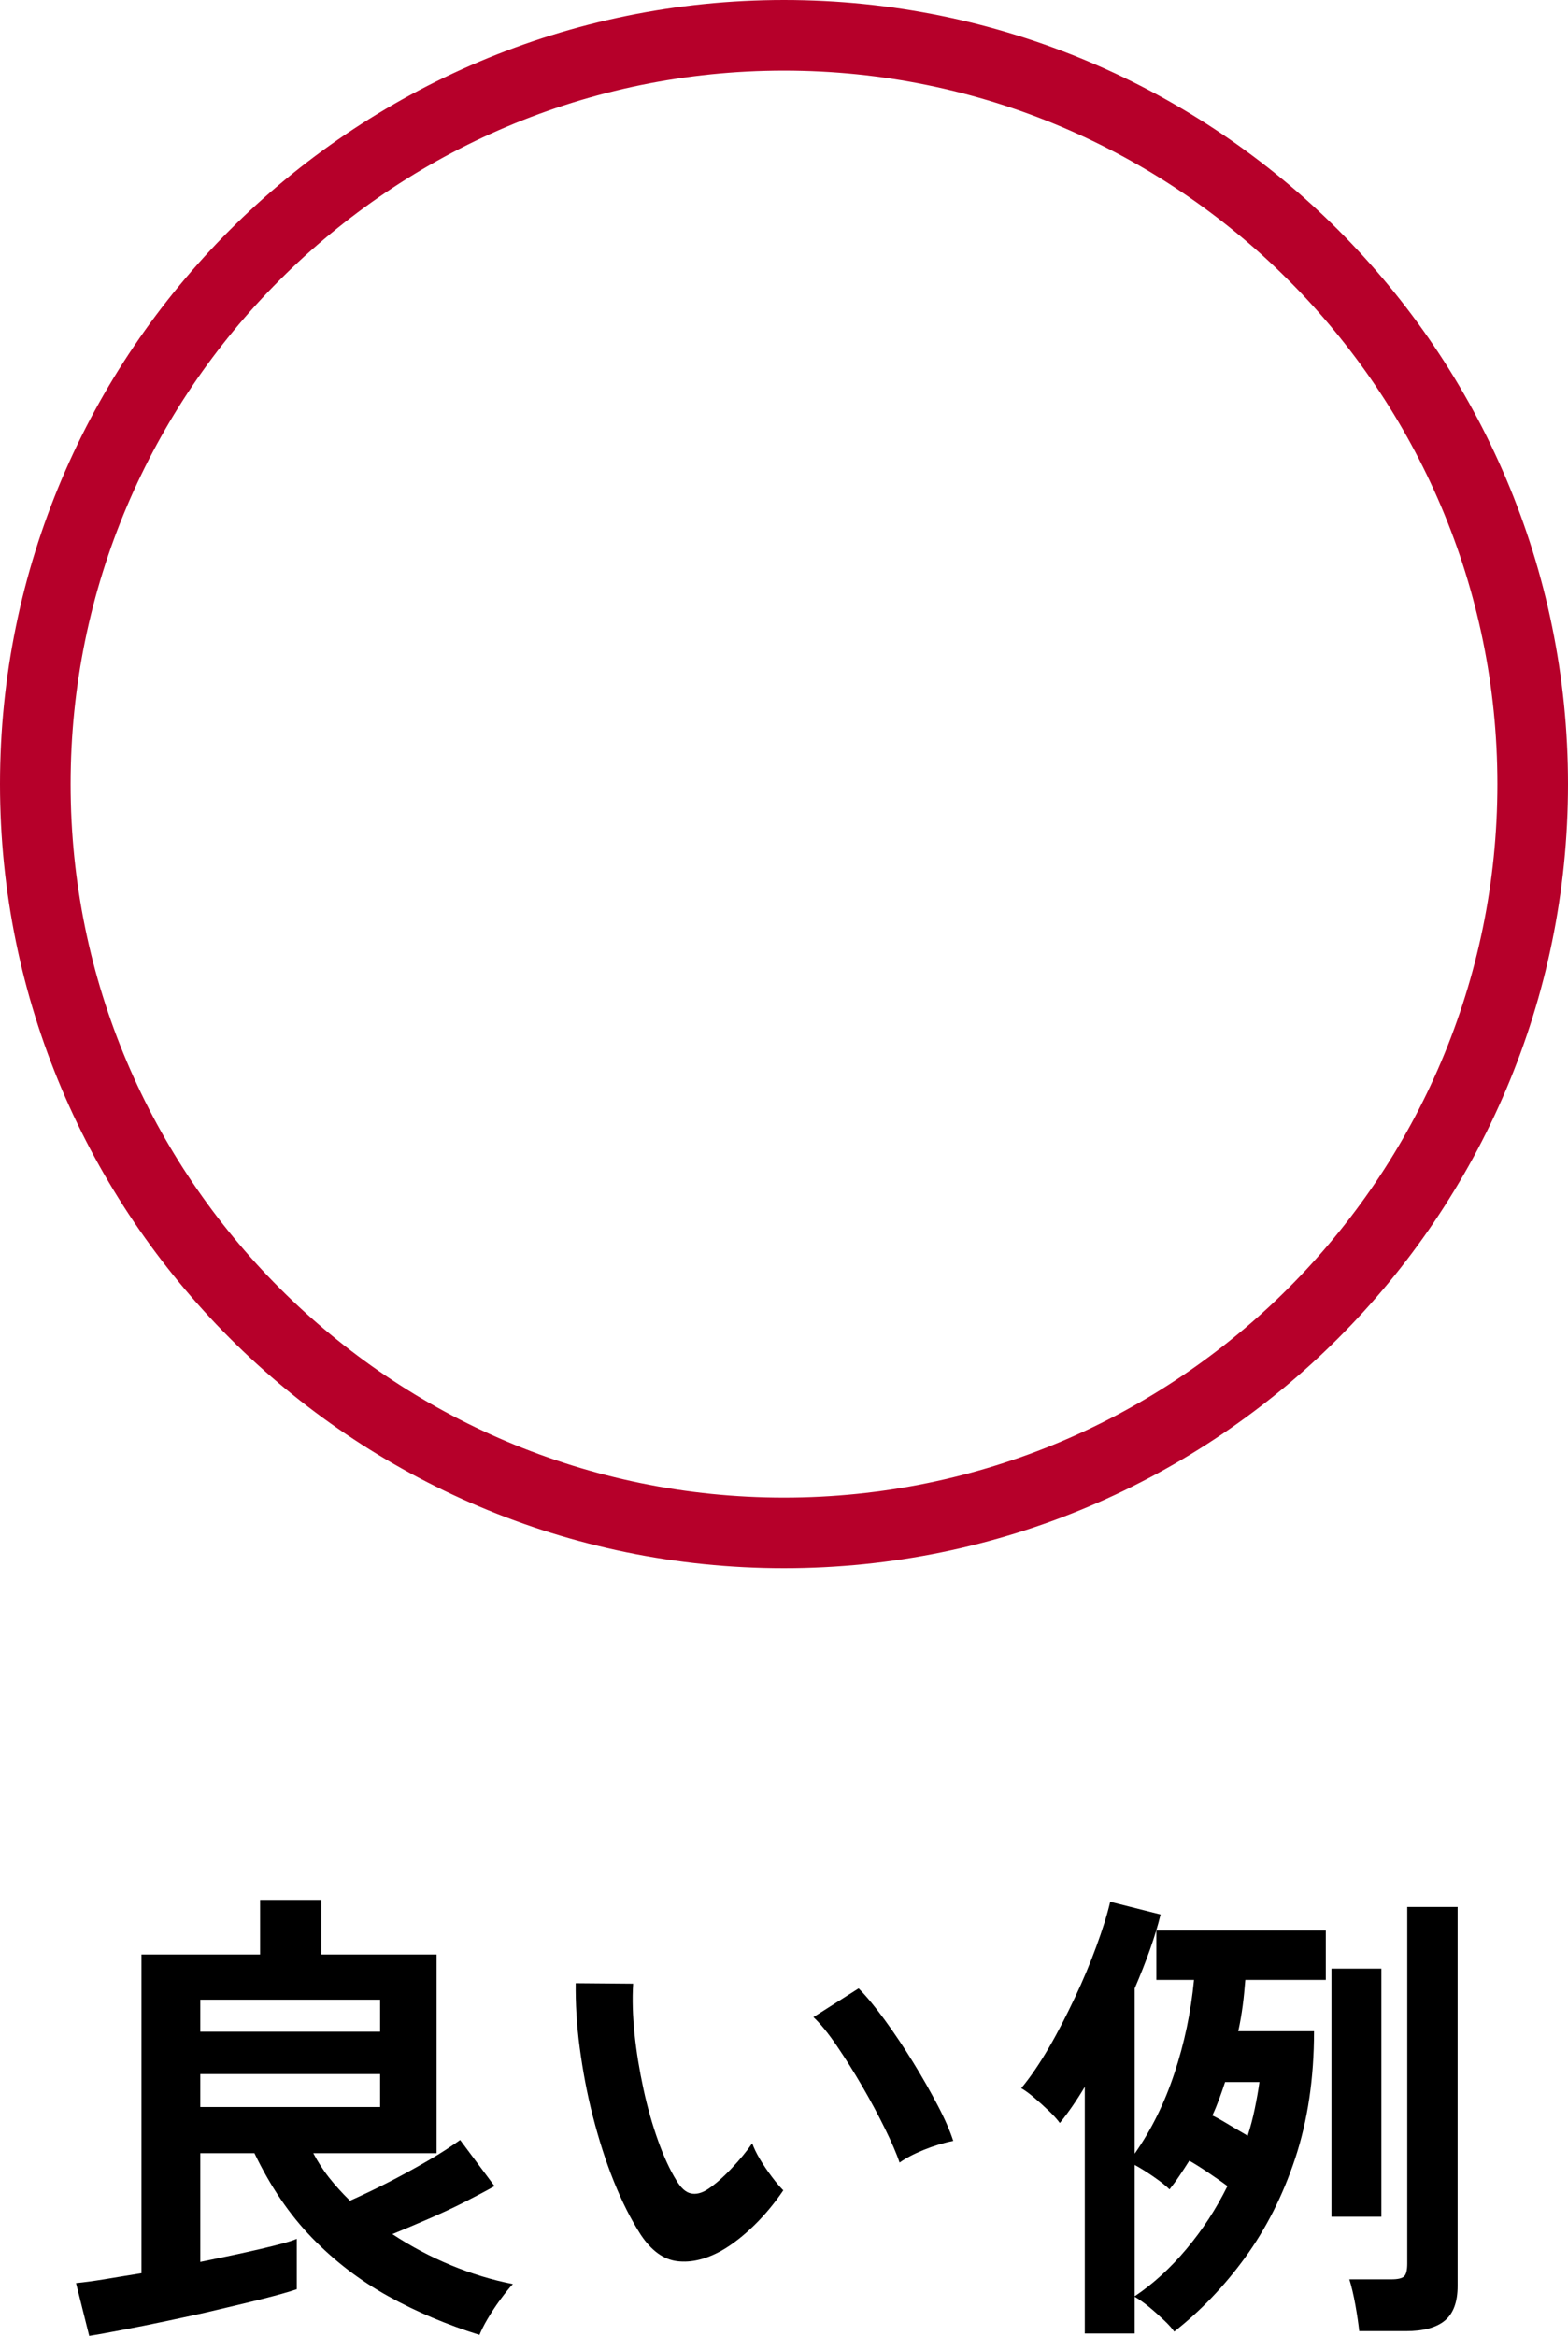 <?xml version="1.0" encoding="UTF-8"?><svg id="_レイヤー_2" xmlns="http://www.w3.org/2000/svg" width="66.62" height="99.23" viewBox="0 0 66.62 99.23"><defs><style>.cls-1{fill:#b6002a;}</style></defs><g id="_レイヤー_1-2"><g id="_楕円形_16"><path class="cls-1" d="M33.31,66.62C14.94,66.62,0,51.67,0,33.31S14.94,0,33.31,0s33.31,14.94,33.31,33.31-14.94,33.31-33.31,33.31ZM33.31,3C16.6,3,3,16.6,3,33.31s13.6,30.31,30.31,30.31,30.31-13.6,30.31-30.31S50.02,3,33.31,3Z"/></g><path d="M3.79,99.23l-.56-2.24c.31-.03.7-.08,1.19-.16.49-.08,1.02-.17,1.59-.26v-13.54h5.04v-2.32h2.6v2.32h4.9v8.44h-5.24c.19.36.41.71.68,1.05s.56.66.88.97c.45-.2.98-.45,1.57-.75.59-.3,1.17-.62,1.74-.95.57-.33,1.02-.63,1.37-.88l1.46,1.96c-.35.2-.77.42-1.26.67s-1.01.49-1.54.72c-.53.23-1.05.45-1.54.65.79.52,1.62.96,2.49,1.32.87.36,1.75.63,2.63.8-.16.17-.34.4-.54.67s-.38.55-.54.82-.27.5-.34.67c-1.37-.43-2.66-.97-3.87-1.64s-2.29-1.5-3.25-2.49c-.96-.99-1.77-2.19-2.44-3.59h-2.3v4.62c.93-.19,1.79-.37,2.56-.55s1.29-.32,1.54-.43v2.14c-.35.12-.82.25-1.41.4-.59.15-1.24.3-1.95.47-.71.17-1.41.32-2.12.47-.71.15-1.35.28-1.94.39-.59.11-1.05.2-1.4.25ZM8.51,86.31h7.64v-1.36h-7.64v1.36ZM8.51,89.51h7.64v-1.4h-7.64v1.4Z"/><path d="M30.66,95.61c-.67.37-1.29.52-1.88.45-.59-.07-1.11-.45-1.56-1.13-.41-.64-.79-1.39-1.14-2.26-.35-.87-.64-1.79-.89-2.76-.25-.97-.43-1.95-.56-2.92-.13-.97-.18-1.89-.17-2.74l2.44.02c-.04.65-.02,1.37.06,2.14.08.77.21,1.55.38,2.34.17.79.38,1.52.62,2.19s.5,1.24.78,1.69c.19.32.39.5.61.55.22.05.46-.01.71-.17.32-.21.66-.51,1.01-.88.35-.37.65-.73.89-1.08.07.2.18.43.33.68.15.25.32.5.5.74.18.24.34.43.49.58-.36.53-.77,1.03-1.23,1.48s-.92.81-1.39,1.08ZM38.22,91.87c-.13-.39-.34-.87-.62-1.44-.28-.57-.6-1.17-.96-1.79-.36-.62-.72-1.19-1.08-1.72-.36-.53-.69-.94-1-1.23l1.92-1.22c.33.33.7.78,1.11,1.34.41.56.81,1.16,1.2,1.79.39.63.74,1.25,1.05,1.84s.53,1.1.66,1.51c-.41.08-.83.21-1.25.38-.42.17-.76.35-1.03.54Z"/><path d="M46.09,99.13v-10.48c-.17.29-.35.57-.53.83-.18.26-.36.5-.53.71-.11-.15-.26-.32-.46-.51s-.41-.38-.62-.56c-.21-.18-.4-.32-.56-.41.4-.48.79-1.06,1.18-1.73.39-.67.75-1.38,1.1-2.12s.65-1.46.91-2.17.46-1.34.59-1.9l2.14.54c-.11.46-.26.95-.45,1.49-.19.54-.41,1.09-.65,1.65v7.02c.71-1.01,1.27-2.15,1.69-3.42.42-1.27.7-2.59.83-3.96h-1.6v-2.1h7.2v2.1h-3.42c-.03.36-.06.72-.11,1.09s-.11.73-.19,1.09h3.22c0,2-.27,3.8-.8,5.4s-1.25,3.01-2.14,4.23c-.89,1.22-1.89,2.26-3,3.13-.08-.12-.22-.28-.42-.47-.2-.19-.41-.38-.64-.57-.23-.19-.43-.33-.62-.44v1.56h-2.12ZM48.21,97.55c.79-.53,1.52-1.2,2.2-2.01s1.26-1.7,1.74-2.67c-.25-.19-.53-.38-.84-.59-.31-.21-.57-.37-.78-.49-.13.21-.27.42-.41.63-.14.21-.28.4-.43.59-.16-.16-.39-.34-.68-.54-.29-.2-.56-.37-.8-.5v5.58ZM53.01,90.73c.12-.37.22-.75.3-1.14.08-.39.15-.77.2-1.14h-1.46c-.08.24-.16.48-.25.72-.09.24-.18.47-.29.7.19.09.42.22.7.39.28.17.55.32.8.47ZM56.57,94.17v-10.54h2.12v10.54h-2.12ZM57.75,99.03c-.03-.28-.08-.64-.16-1.09-.08-.45-.17-.82-.26-1.11h1.78c.28,0,.46-.04.55-.13s.13-.27.13-.55v-15.14h2.14v16.1c0,.68-.18,1.17-.54,1.47-.36.3-.91.45-1.66.45h-1.98Z"/></g></svg>